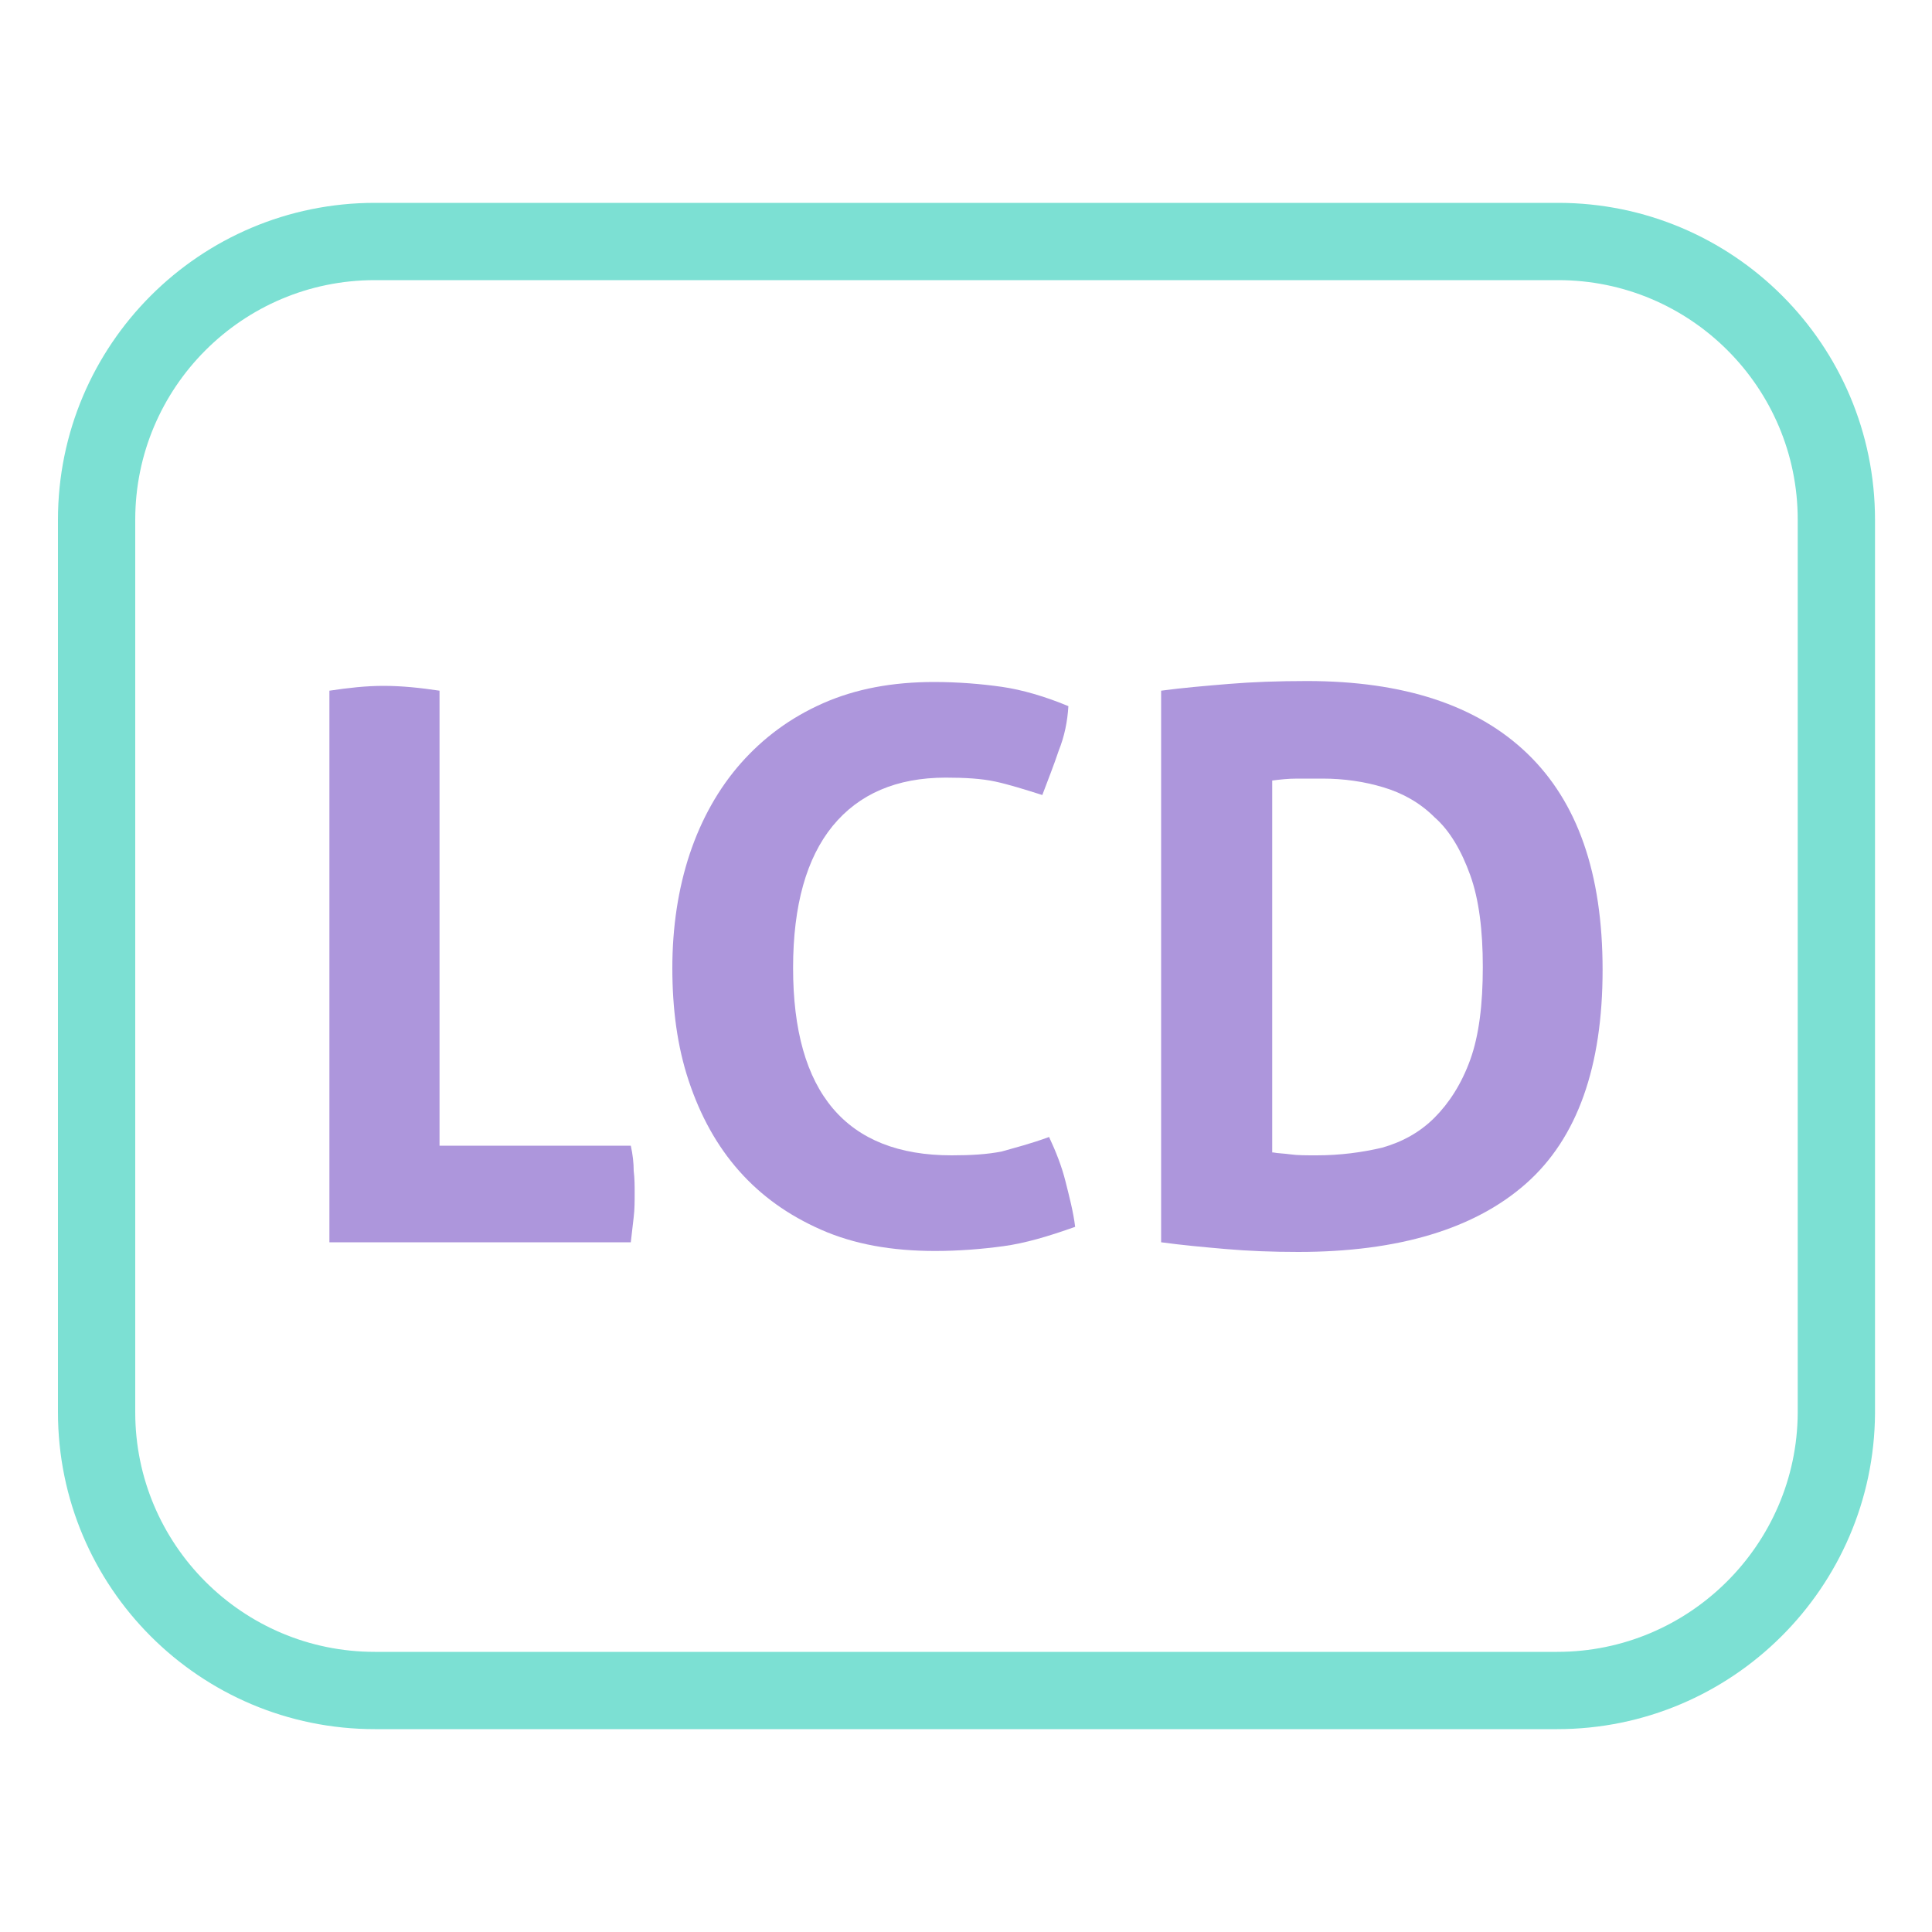 <?xml version="1.0" encoding="utf-8"?><svg version="1.1" xmlns="http://www.w3.org/2000/svg" xmlns:xlink="http://www.w3.org/1999/xlink" x="0px" y="0px" viewBox="0 0 200 200" style="enable-background:new 0 0 200 200;" xml:space="preserve"><style type="text/css">.st0{fill:#AD96DC;} .st1{fill:none;stroke:#7CE0D3;stroke-width:8;stroke-miterlimit:10;}</style><path class="st0" d="M34.1,71.5c2-0.3,3.8-0.5,5.6-0.5c1.9,0,3.8,0.2,5.8,0.5v47.1h19.8c0.2,0.9,0.3,1.8,0.3,2.6 c0.1,0.8,0.1,1.6,0.1,2.3c0,0.8,0,1.7-0.1,2.5s-0.2,1.7-0.3,2.6H34.1V71.5z"/><path class="st0" d="M108.6,117.7c0.7,1.5,1.3,3,1.7,4.6c0.4,1.6,0.8,3.1,1,4.7c-2.8,1-5.2,1.7-7.4,2c-2.2,0.3-4.6,0.5-7.1,0.5 c-4.5,0-8.4-0.7-11.8-2.2s-6.2-3.5-8.5-6.1s-4-5.7-5.2-9.3c-1.2-3.6-1.7-7.5-1.7-11.7s0.6-8.2,1.8-11.8c1.2-3.6,3-6.8,5.3-9.4 s5.1-4.7,8.5-6.2s7.2-2.2,11.5-2.2c2.5,0,4.9,0.2,7,0.5s4.5,1,6.9,2c-0.1,1.6-0.4,3.1-1,4.6c-0.5,1.5-1.1,3-1.7,4.6 c-1.9-0.6-3.5-1.1-4.9-1.4s-3.1-0.4-5.1-0.4c-5.1,0-9,1.7-11.7,5s-4.1,8.2-4.1,14.7c0,12.9,5.5,19.4,16.4,19.4c2,0,3.7-0.1,5.2-0.4 C105.1,118.8,106.7,118.4,108.6,117.7z"/><path class="st0" d="M120.2,71.5c2.2-0.3,4.6-0.5,7-0.7c2.4-0.2,5.1-0.3,8.1-0.3c10,0,17.6,2.5,22.8,7.5s7.8,12.4,7.8,22.4 s-2.6,17.4-7.9,22.1c-5.3,4.7-13.2,7.1-23.6,7.1c-2.7,0-5.2-0.1-7.5-0.3s-4.5-0.4-6.7-0.7L120.2,71.5L120.2,71.5z M131.8,119.3 c0.5,0.1,1.1,0.1,1.8,0.2s1.6,0.1,2.7,0.1c2.4,0,4.7-0.3,6.8-0.8c2.1-0.6,3.9-1.6,5.4-3.1s2.8-3.5,3.7-6s1.3-5.7,1.3-9.6 c0-3.8-0.4-7-1.3-9.5c-0.9-2.5-2.1-4.6-3.7-6c-1.5-1.5-3.3-2.5-5.3-3.1s-4.1-0.9-6.3-0.9c-0.7,0-1.6,0-2.6,0s-1.8,0.1-2.6,0.2v38.5 H131.8z"/><path class="st1" d="M161.2,175H38.8C22.9,175,10,162.1,10,146.2V53.8C10,37.9,22.9,25,38.8,25h122.5c15.9,0,28.8,12.9,28.8,28.8 v92.5C190,162.1,177.1,175,161.2,175z"/></svg>